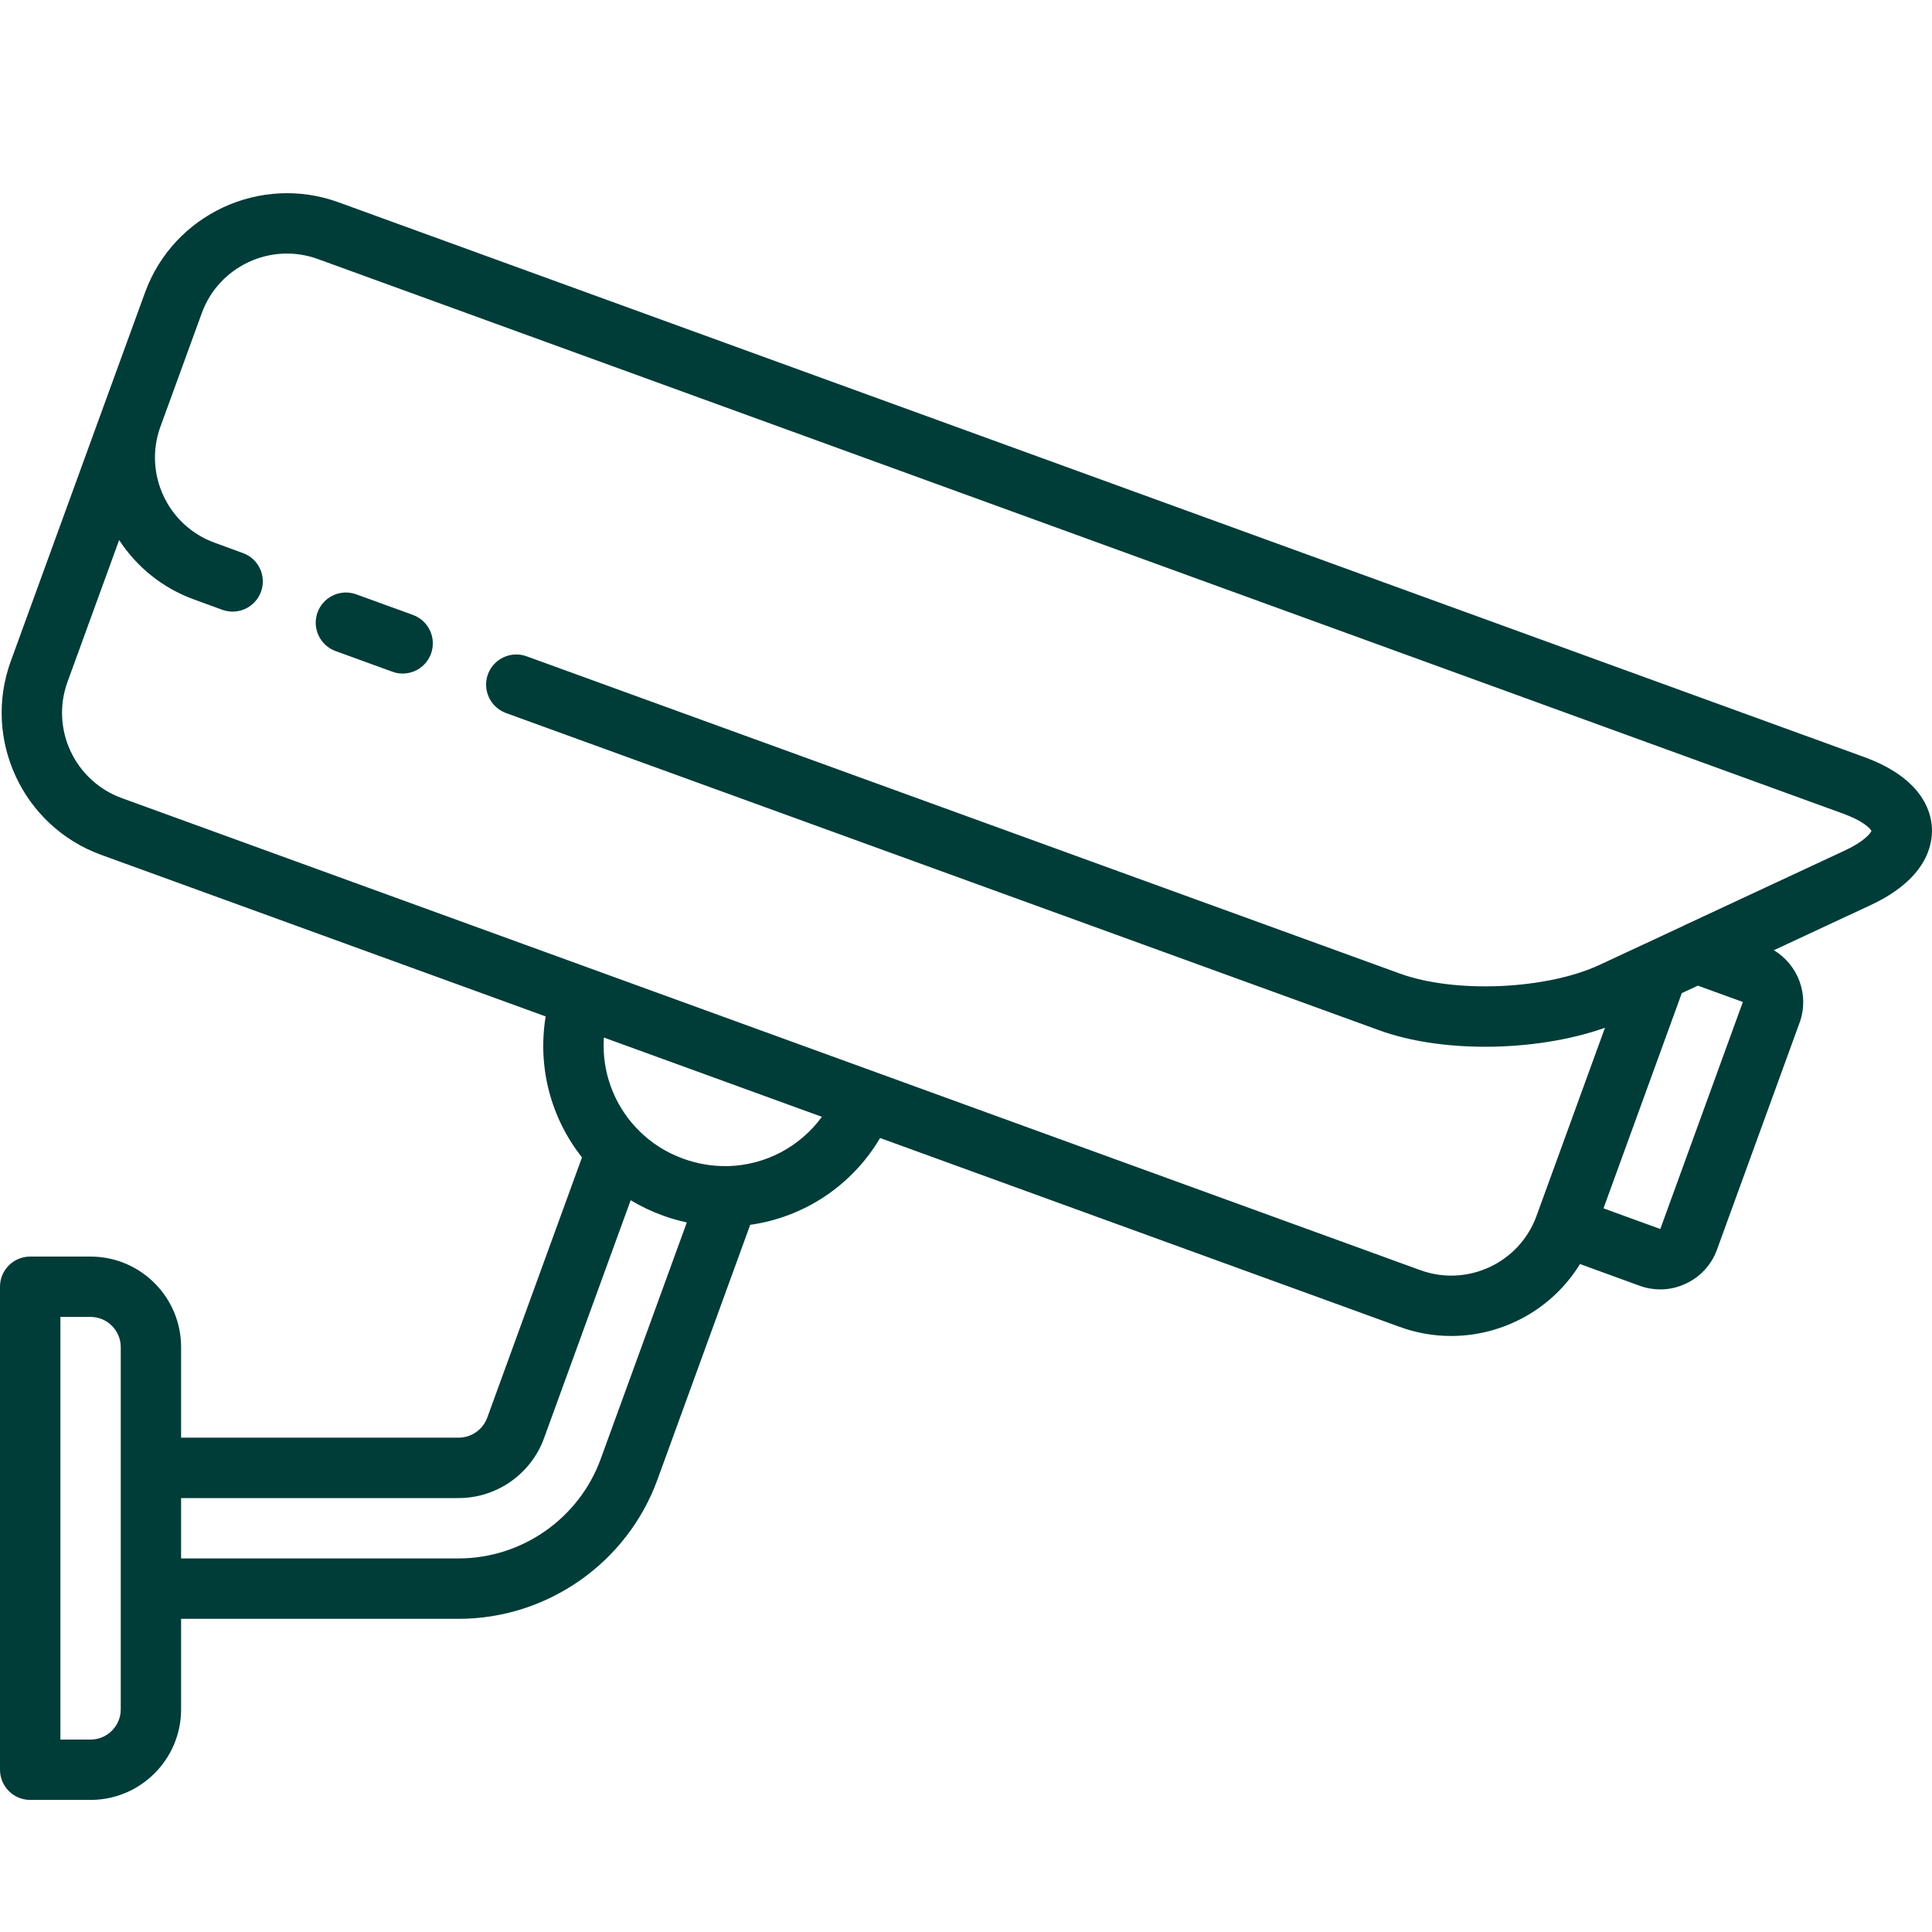 <svg width="30" height="30" viewBox="0 0 30 30" fill="none" xmlns="http://www.w3.org/2000/svg">
<path d="M29.999 12.861C29.987 12.587 29.834 12.079 28.946 11.755L5.256 3.141C4.041 2.7 2.694 3.328 2.252 4.542L1.61 6.304C1.61 6.304 1.61 6.304 1.61 6.304L0.167 10.268C-0.275 11.483 0.354 12.83 1.568 13.273L8.473 15.783C8.342 16.581 8.56 17.369 9.037 17.972L7.566 22.013C7.498 22.199 7.32 22.324 7.122 22.324H2.812V20.918C2.812 20.142 2.182 19.512 1.406 19.512H0.469C0.21 19.512 0 19.721 0 19.98V27.48C0 27.739 0.21 27.949 0.469 27.949H1.406C2.182 27.949 2.812 27.318 2.812 26.543V25.137H7.122C8.498 25.137 9.739 24.268 10.209 22.975L11.649 19.019C12.473 18.903 13.222 18.422 13.666 17.671L21.735 20.604C21.998 20.7 22.268 20.745 22.534 20.745C23.34 20.745 24.105 20.327 24.534 19.628L25.46 19.965C25.564 20.003 25.673 20.022 25.781 20.022C25.916 20.022 26.05 19.992 26.176 19.933C26.403 19.828 26.575 19.64 26.661 19.405L27.944 15.88C28.1 15.451 27.922 14.981 27.544 14.755L29.046 14.055C29.903 13.655 30.011 13.135 29.999 12.861ZM1.875 26.543C1.875 26.801 1.665 27.012 1.406 27.012H0.938V20.449H1.406C1.665 20.449 1.875 20.66 1.875 20.918V26.543ZM9.328 22.654C8.992 23.578 8.105 24.199 7.122 24.199H2.812V23.262H7.122C7.712 23.262 8.245 22.889 8.447 22.334L9.793 18.637C9.947 18.73 10.112 18.809 10.288 18.873C10.413 18.919 10.539 18.955 10.665 18.982L9.328 22.654ZM11.315 18.107C11.304 18.106 11.293 18.106 11.282 18.107C11.059 18.11 10.831 18.073 10.609 17.992C10.348 17.898 10.121 17.752 9.935 17.57C9.918 17.549 9.899 17.53 9.878 17.512C9.529 17.14 9.342 16.636 9.377 16.111L12.762 17.342C12.419 17.812 11.883 18.089 11.315 18.107ZM27.063 15.559L25.781 19.084L24.899 18.763L26.115 15.421L26.364 15.305L27.063 15.559ZM28.65 13.205L26.144 14.373C26.144 14.373 26.144 14.374 26.144 14.374L25.544 14.654C25.543 14.654 25.543 14.654 25.543 14.654L24.839 14.982C24.014 15.367 22.593 15.429 21.736 15.117L8.177 10.191C7.934 10.102 7.665 10.228 7.576 10.471C7.488 10.714 7.614 10.983 7.857 11.072L21.416 15.998C21.888 16.17 22.469 16.254 23.063 16.254C23.711 16.254 24.374 16.153 24.922 15.959L23.858 18.883C23.593 19.611 22.784 19.988 22.055 19.723L1.889 12.392C1.16 12.126 0.783 11.318 1.048 10.589L1.85 8.386C2.118 8.797 2.516 9.128 3.011 9.308L3.452 9.469C3.695 9.557 3.964 9.432 4.053 9.188C4.141 8.945 4.016 8.676 3.772 8.588L3.332 8.427C2.603 8.162 2.226 7.354 2.491 6.625L2.652 6.184L2.652 6.184L3.133 4.863C3.398 4.134 4.206 3.757 4.935 4.022L28.625 12.636C28.926 12.746 29.038 12.86 29.06 12.902C29.041 12.946 28.941 13.069 28.65 13.205Z" fill="#003C38"/>
<path d="M6.413 9.549L5.532 9.229C5.288 9.14 5.019 9.266 4.931 9.509C4.842 9.752 4.968 10.021 5.211 10.11L6.092 10.43C6.145 10.45 6.199 10.459 6.252 10.459C6.444 10.459 6.623 10.341 6.693 10.15C6.781 9.907 6.656 9.638 6.413 9.549Z" fill="#003C38"/>
</svg>
